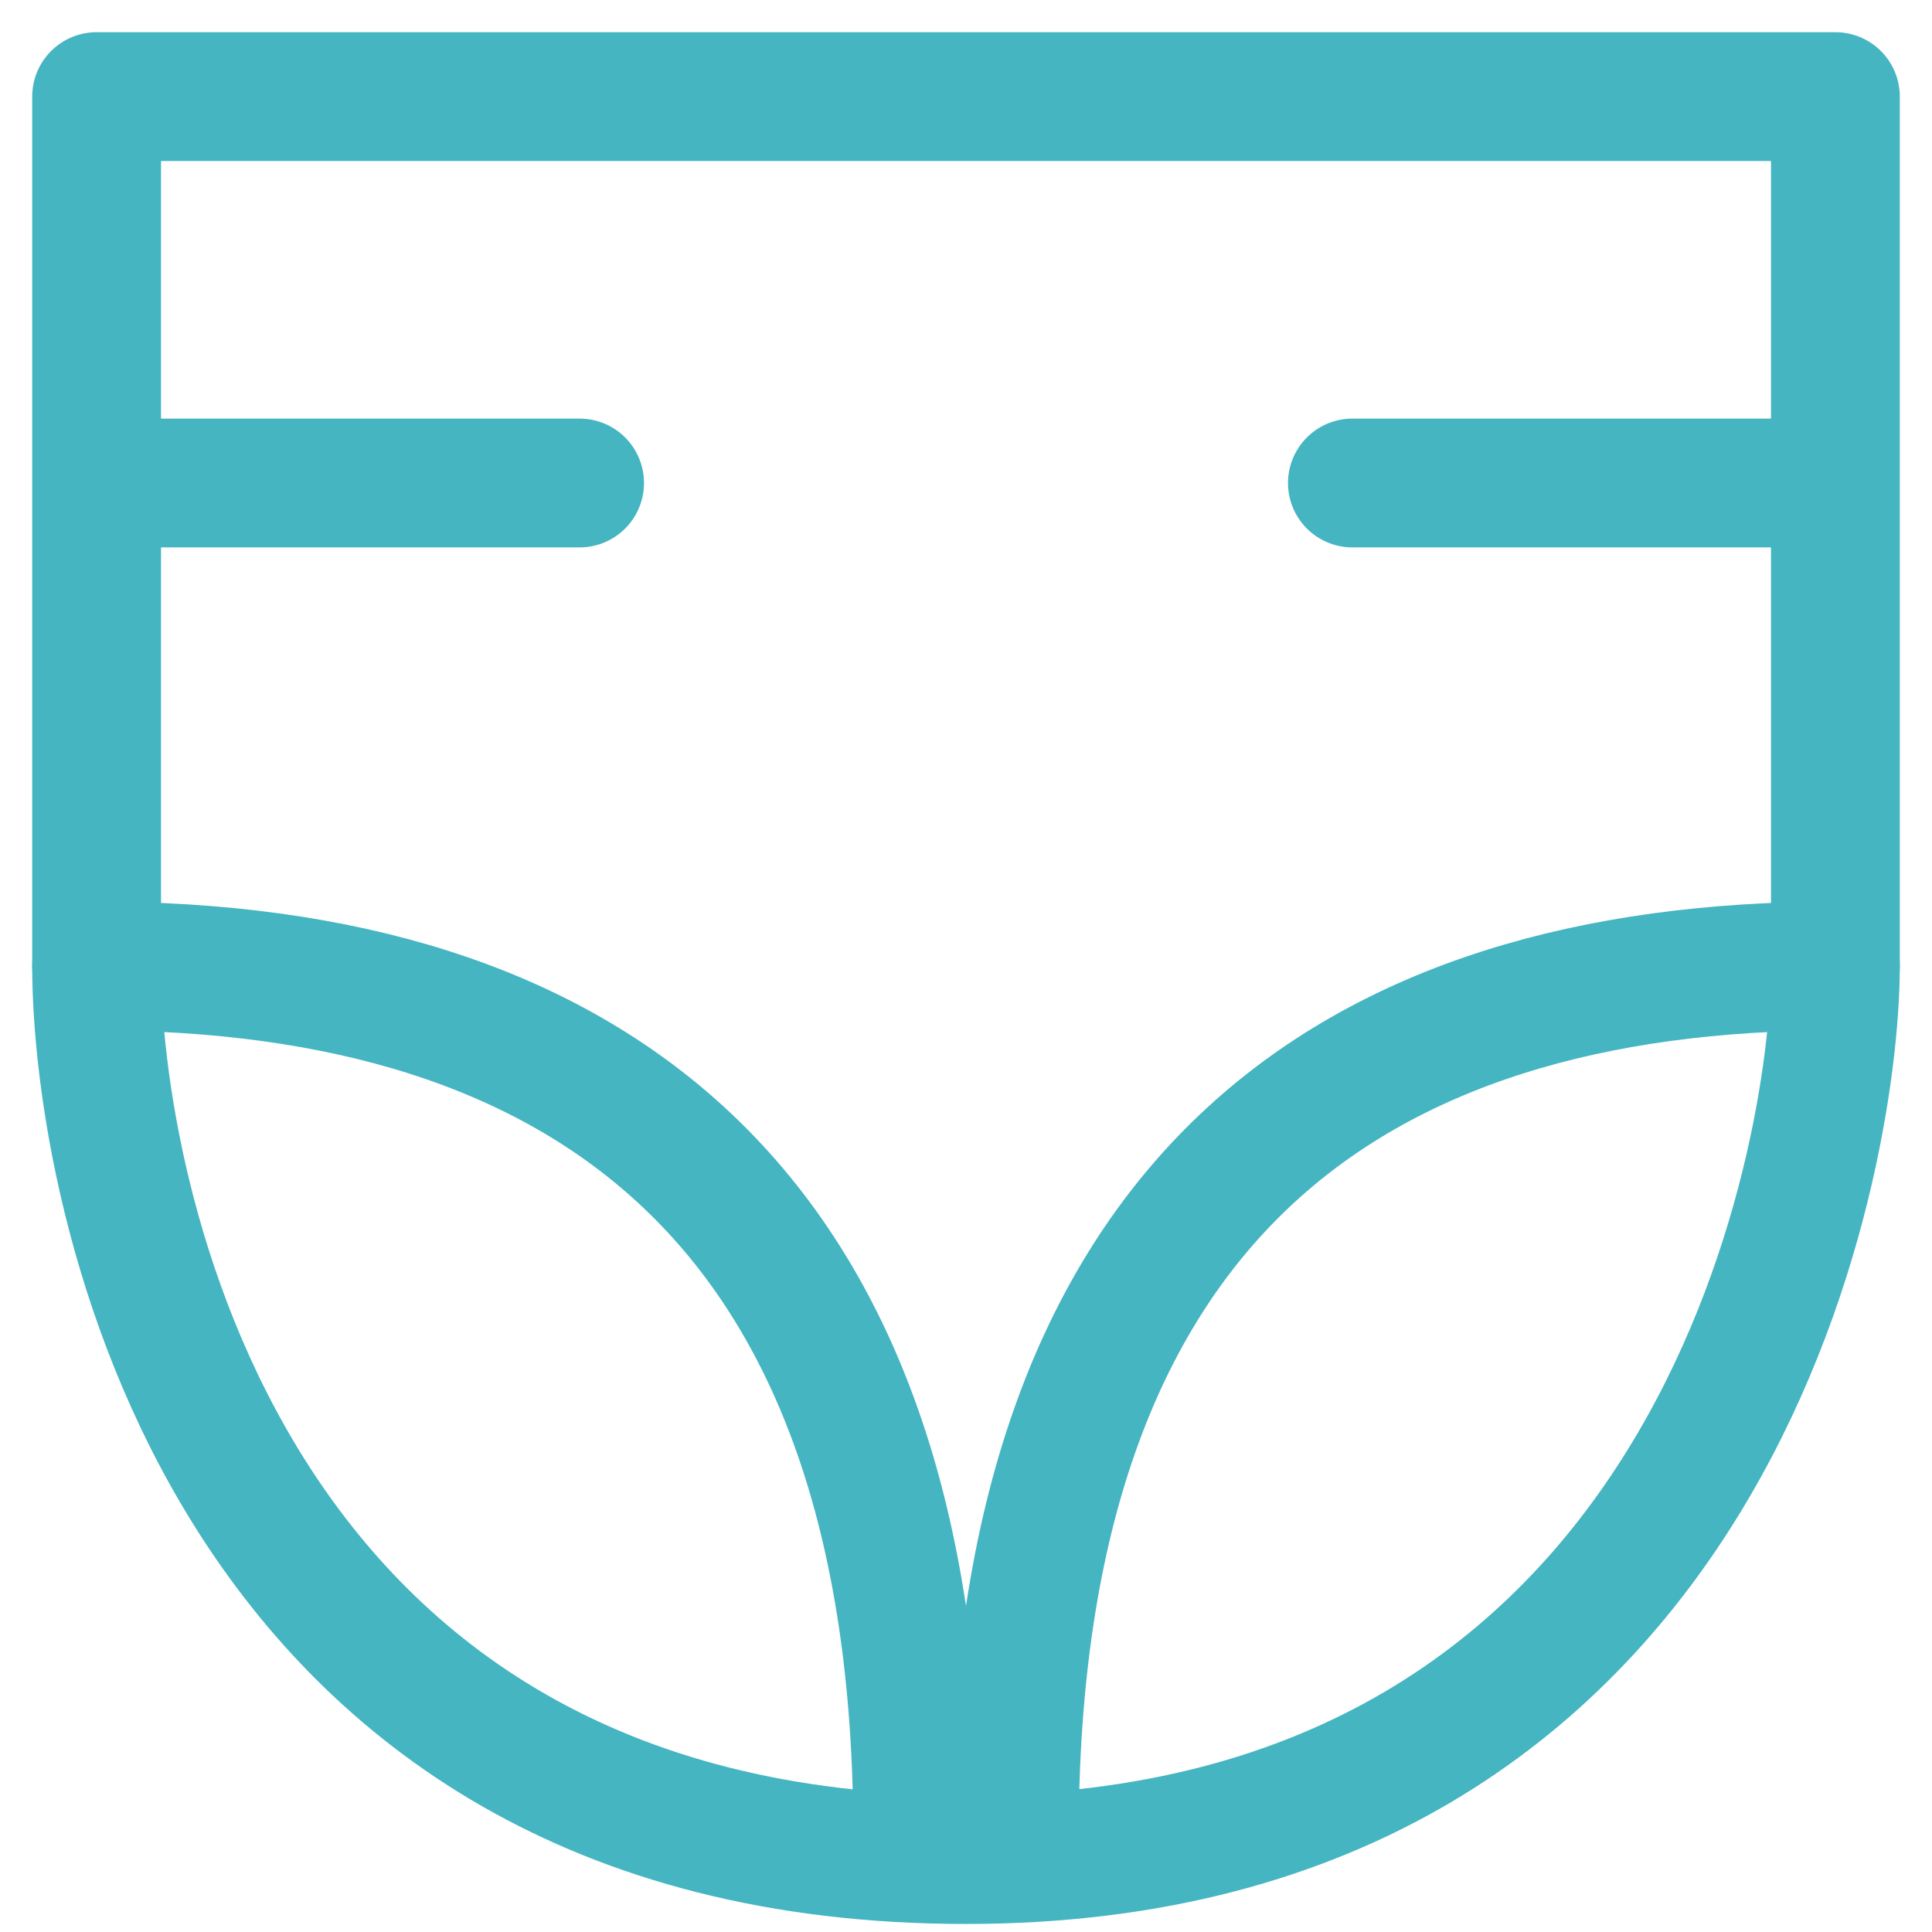 <svg width="30" height="30" viewBox="0 0 30 30" fill="none" xmlns="http://www.w3.org/2000/svg">
<path d="M1.5 7.5H9M21 7.5H28.5M28.5 1.5H1.5V15C1.5 18.375 3.375 28.875 15 28.875C26.625 28.875 28.5 18 28.5 15V1.5Z" stroke="#44B5C1" stroke-width="2" stroke-linecap="round" stroke-linejoin="round"/>
<path d="M28.5 15C21 15 15.75 18.6 15.75 28.5M1.5 15C9 15 14.25 18.6 14.25 28.5" stroke="#44B5C1" stroke-width="2" stroke-linecap="round" stroke-linejoin="round"/>
</svg>
